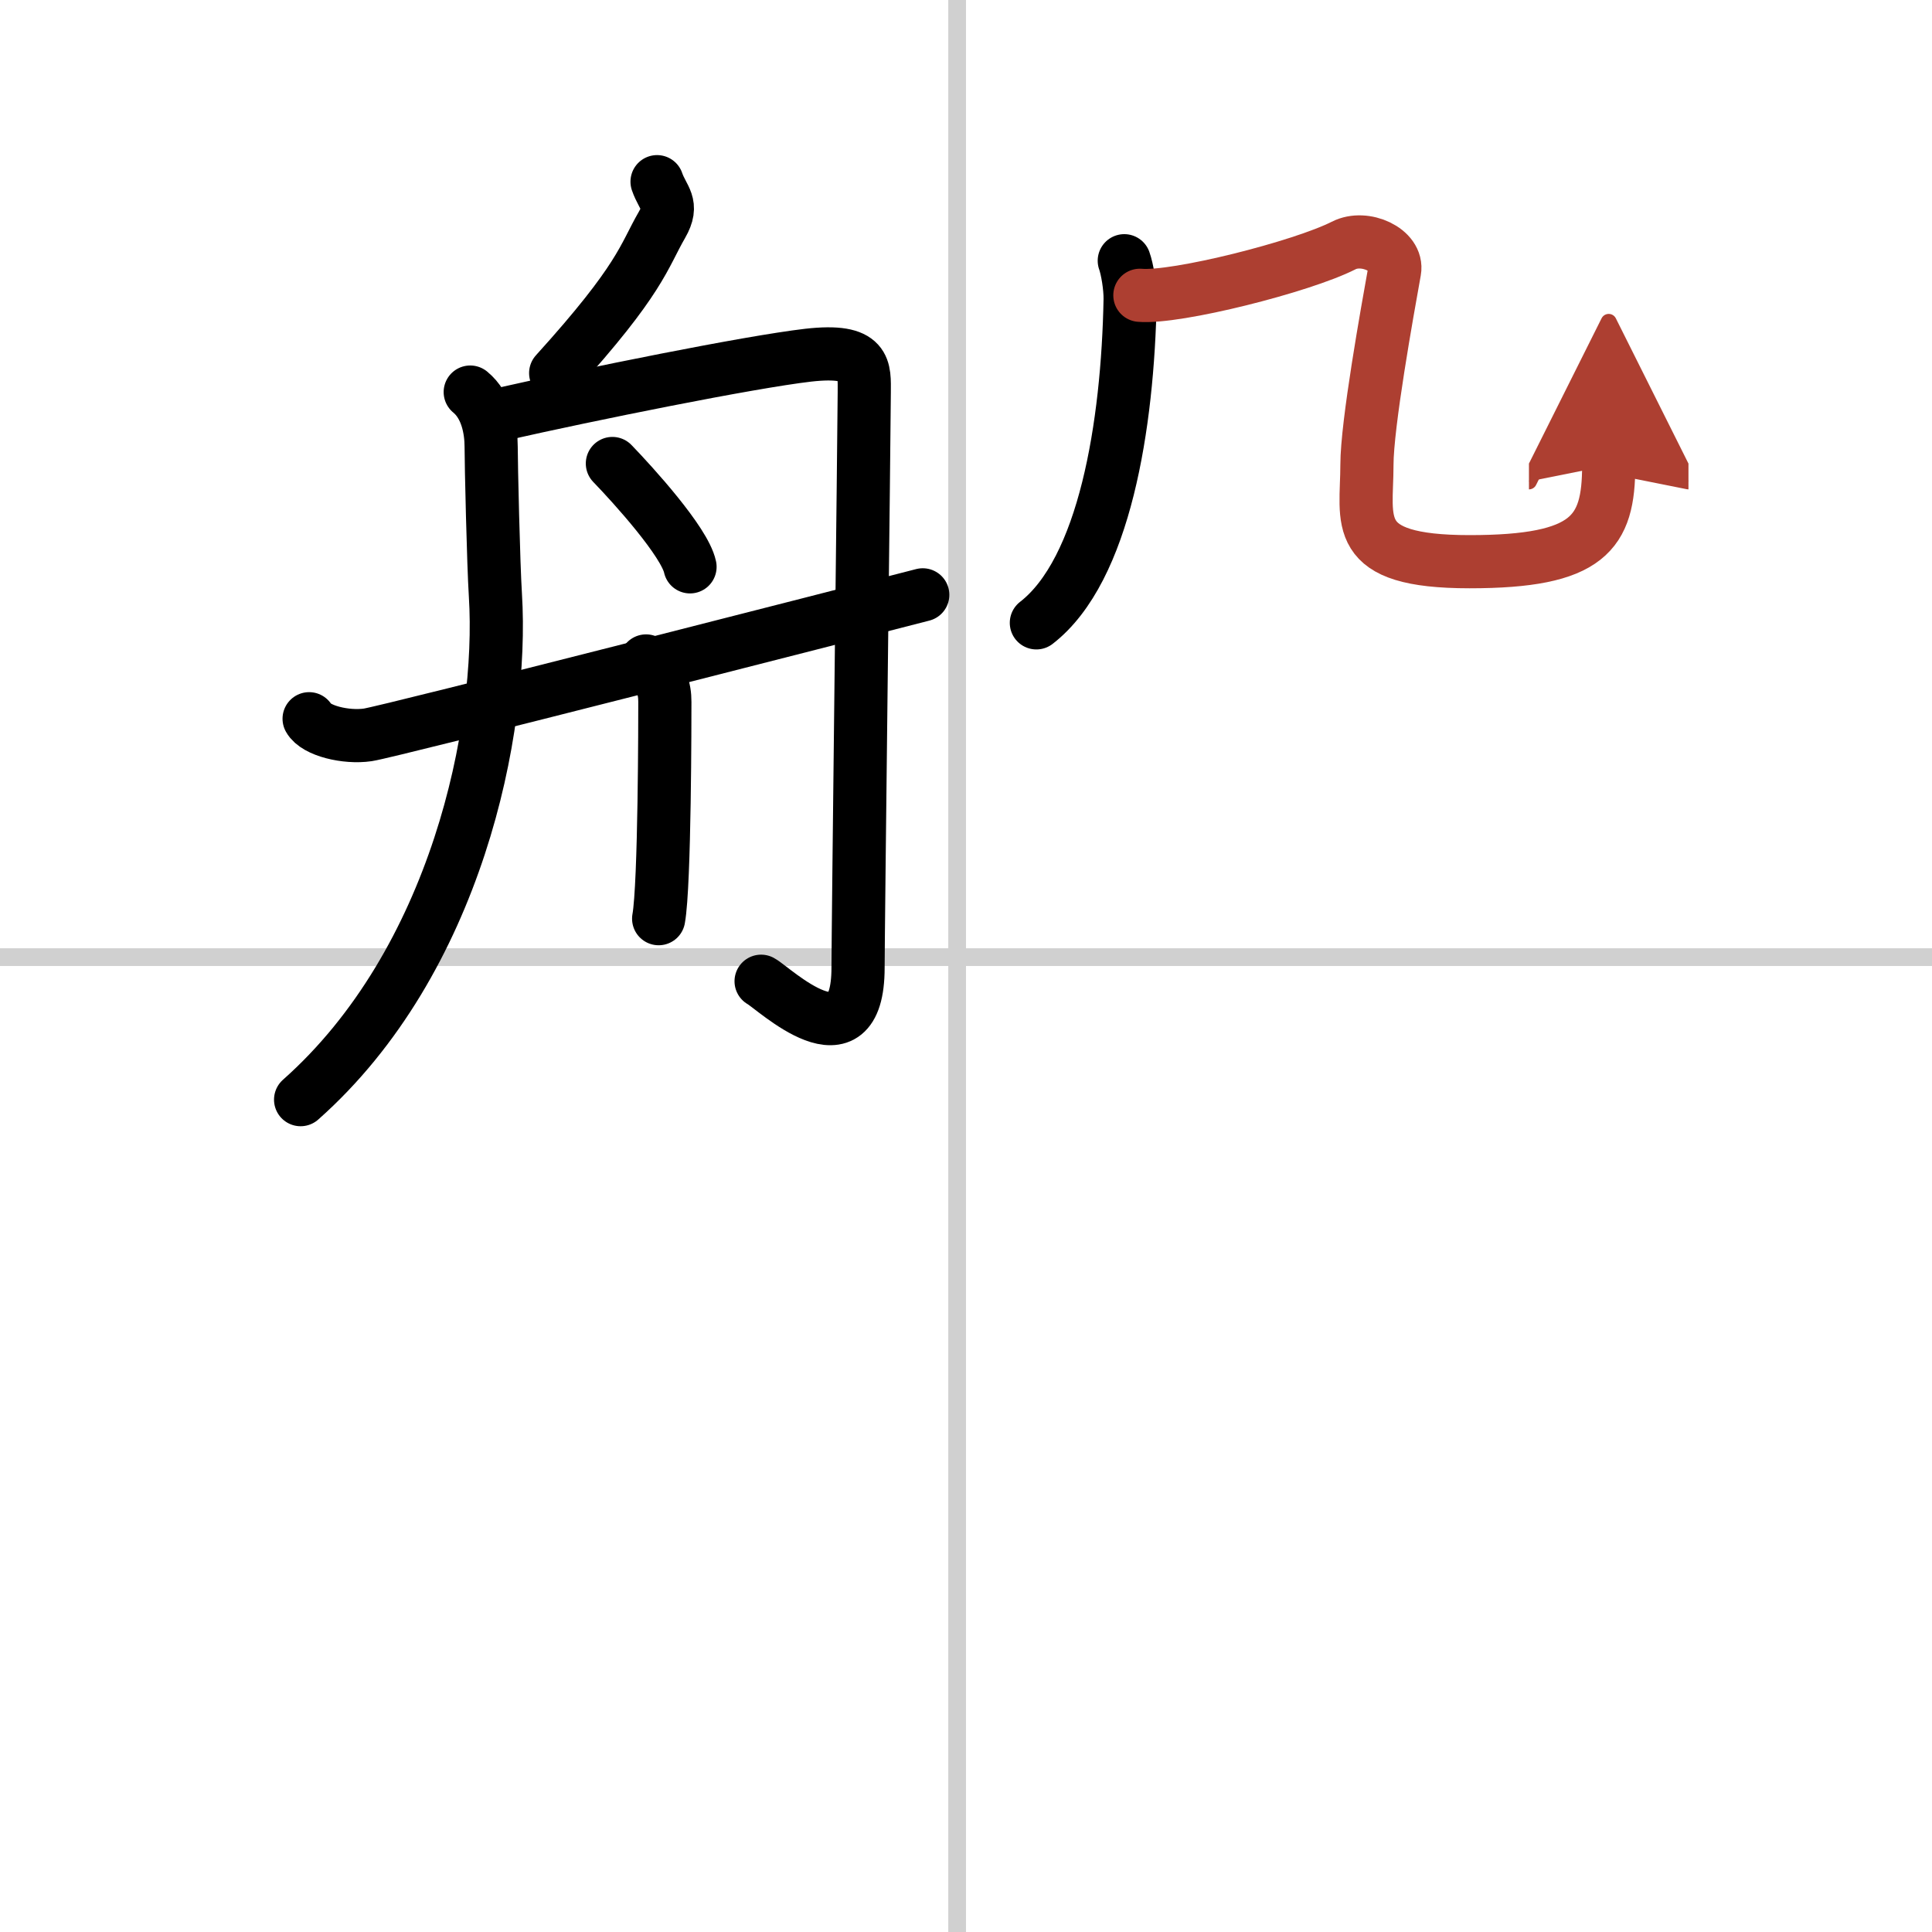 <svg width="400" height="400" viewBox="0 0 109 109" xmlns="http://www.w3.org/2000/svg"><defs><marker id="a" markerWidth="4" orient="auto" refX="1" refY="5" viewBox="0 0 10 10"><polyline points="0 0 10 5 0 10 1 5" fill="#ad3f31" stroke="#ad3f31"/></marker></defs><g fill="none" stroke="#000" stroke-linecap="round" stroke-linejoin="round" stroke-width="3"><rect width="100%" height="100%" fill="#fff" stroke="#fff"/><line x1="54" x2="54" y2="109" stroke="#d0d0d0" stroke-width="1"/><line x2="109" y1="54" y2="54" stroke="#d0d0d0" stroke-width="1"/><path d="m37.07 10.25c0.33 0.96 0.96 1.25 0.28 2.43-1.05 1.82-1.18 3.05-6 8.37"/><path d="m26.53 22.12c0.94 0.77 1.18 2.12 1.18 3.08s0.13 6.65 0.24 8.38c0.47 7.57-2.2 20.67-10.99 28.46"/><path d="m28.3 23.37c4.95-1.12 13.94-2.94 17.29-3.33 3.35-0.38 3.17 0.77 3.17 2.12s-0.35 30.5-0.35 32.43c0 5.77-4.76 1.15-5.47 0.77"/><path d="m34.55 26.15c1.17 1.21 4.08 4.42 4.38 5.83"/><path d="m36.45 37.29c0.88 0.96 1.06 1.54 1.06 2.31s0 10.31-0.35 12.23"/><path d="m17.44 40.55c0.38 0.68 2.08 1.09 3.31 0.91s27.56-6.93 31.31-7.9"/><path d="m63.43 14.71c0.17 0.47 0.34 1.49 0.33 2.18-0.13 7.1-1.44 15.27-5.29 18.25"/><path d="m64.31 16.66c2.05 0.18 9.14-1.61 11.5-2.81 1.19-0.61 3.08 0.26 2.87 1.43-0.41 2.29-1.56 8.66-1.56 10.95 0 3.17-0.97 5.46 5.79 5.46 6.73 0 7.85-1.62 7.85-5.43" marker-end="url(#a)" stroke="#ad3f31"/></g></svg>
